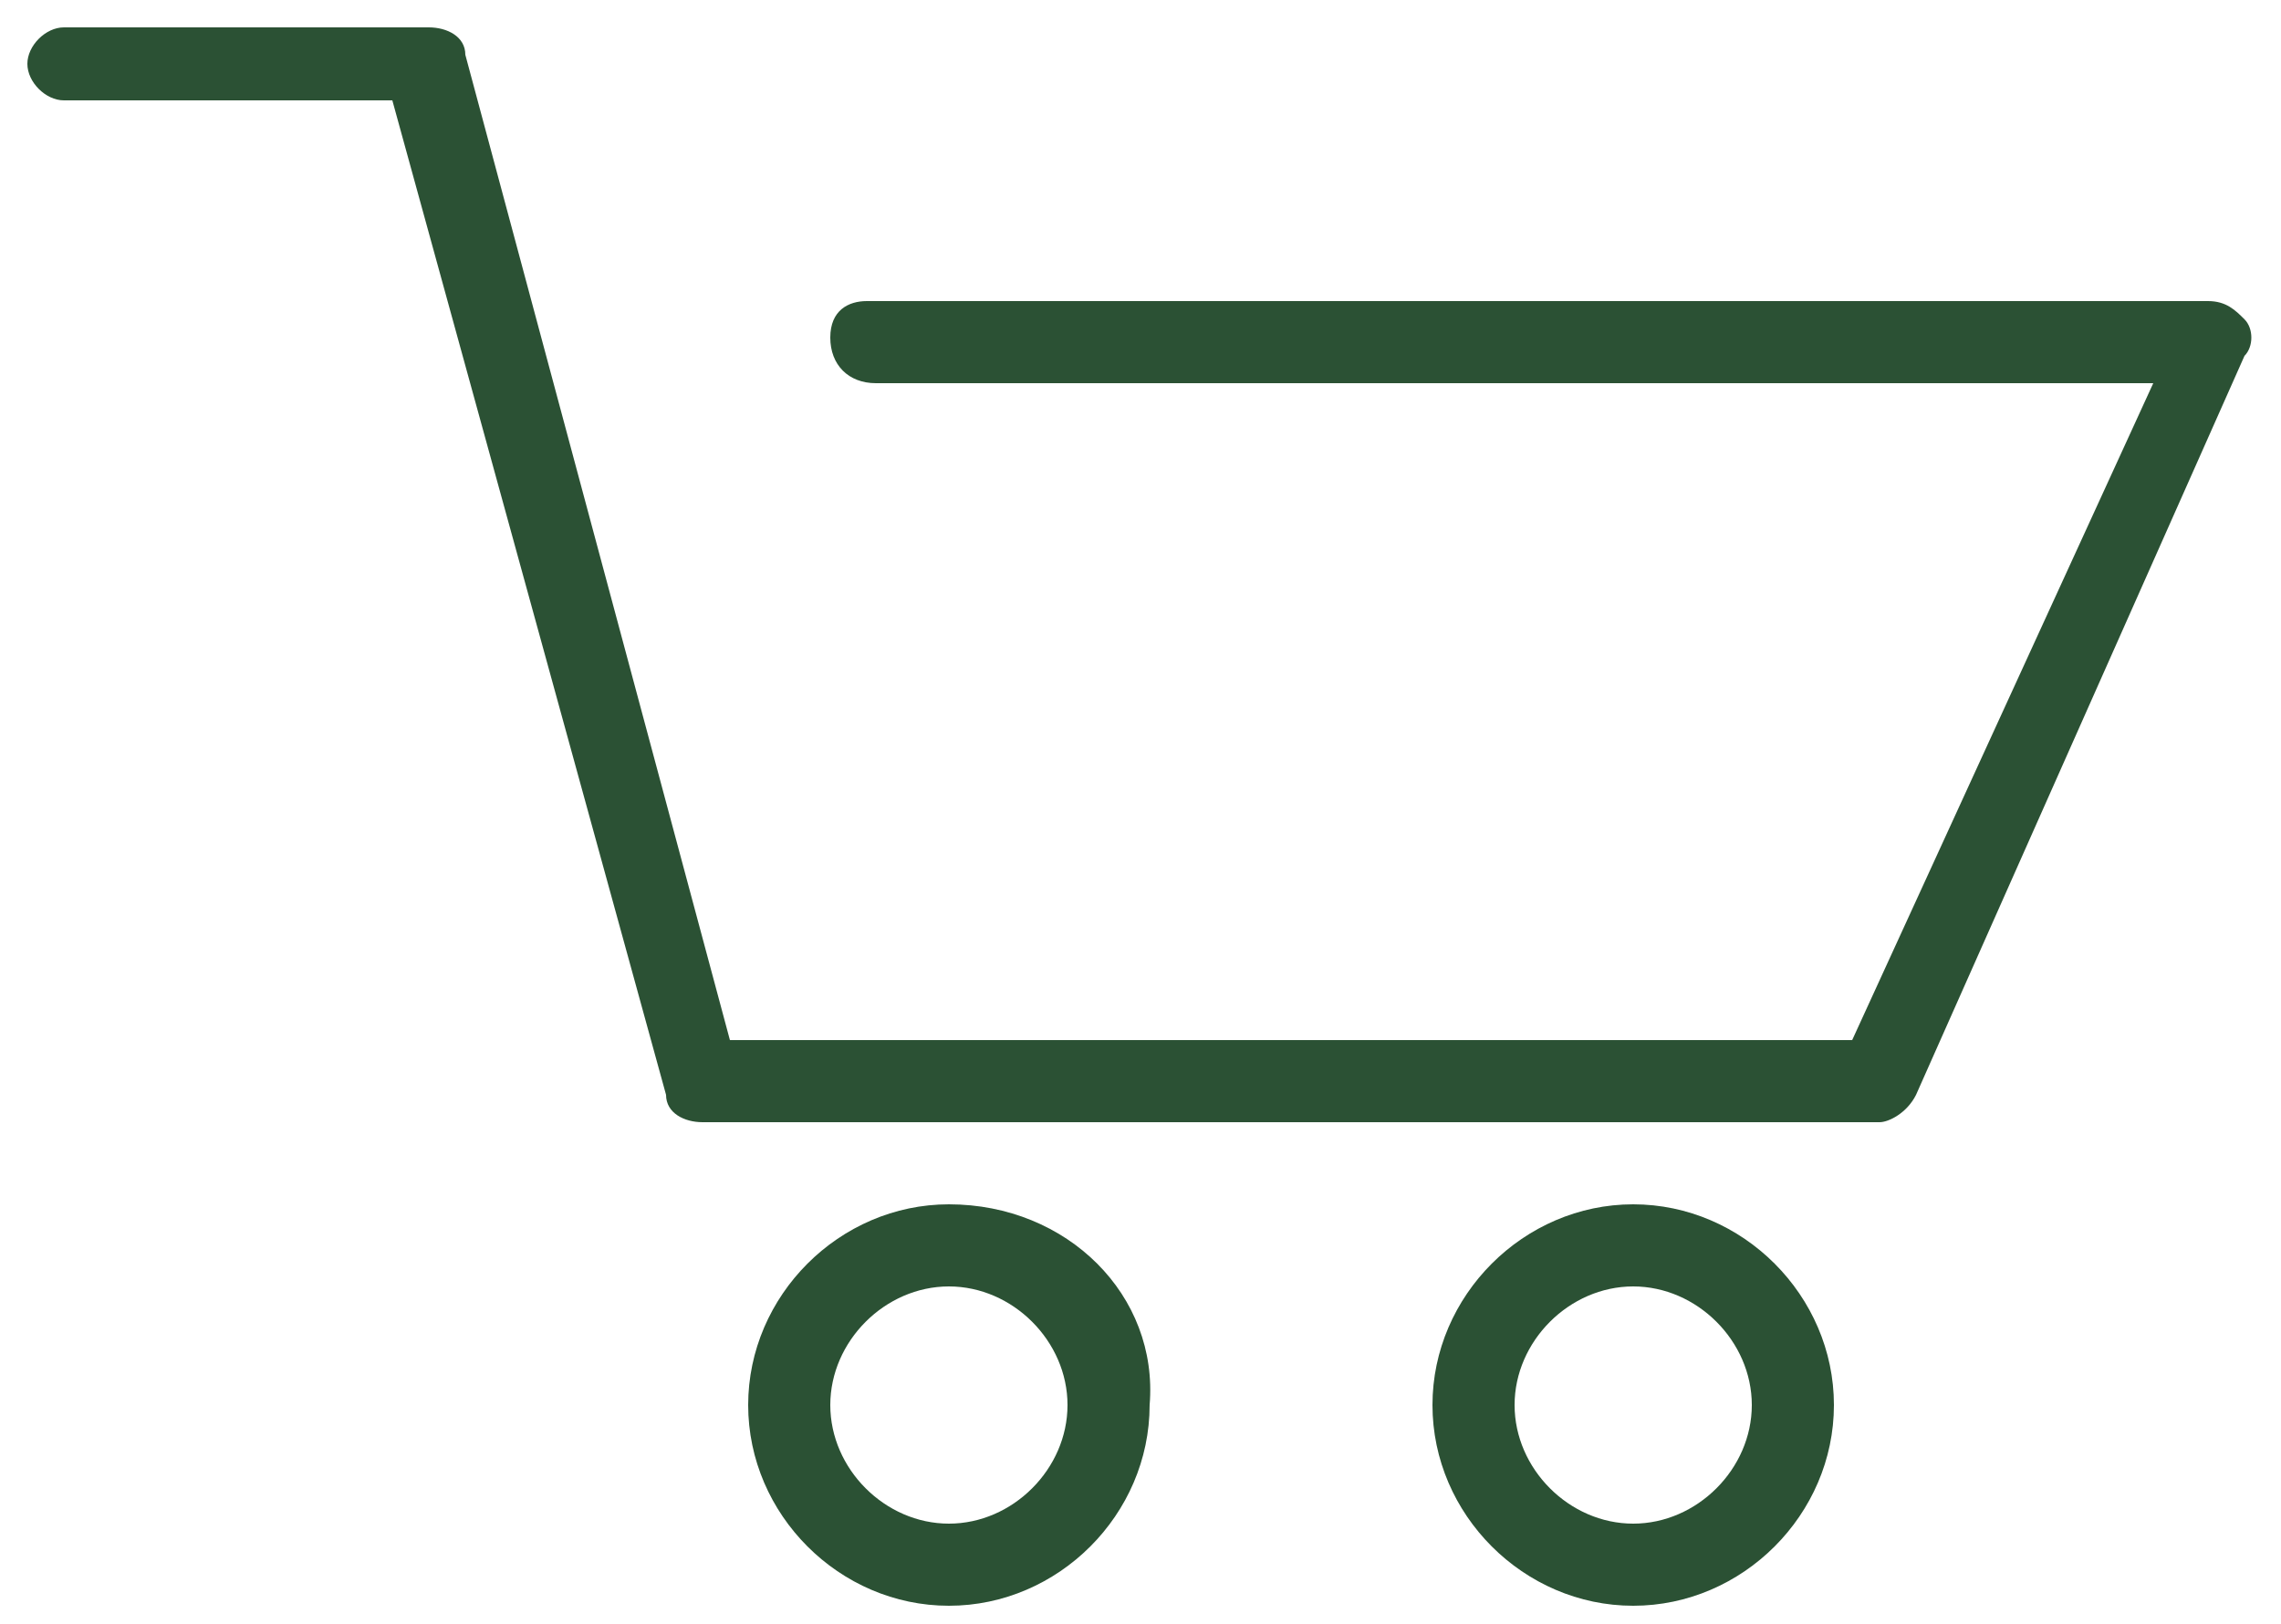 <?xml version="1.0" encoding="utf-8"?>
<!-- Generator: Adobe Illustrator 28.2.0, SVG Export Plug-In . SVG Version: 6.00 Build 0)  -->
<svg version="1.1" id="Laag_1" xmlns="http://www.w3.org/2000/svg" xmlns:xlink="http://www.w3.org/1999/xlink" x="0px" y="0px"
	 viewBox="0 0 25 17.8" style="enable-background:new 0 0 25 17.8;" xml:space="preserve">
<style type="text/css">
	.st0{fill:#2B5134;}
</style>
<g>
	<path class="st0" d="M10.4,14.1c0.7,0,1.3,0.6,1.3,1.3c0,0.7-0.6,1.3-1.3,1.3s-1.3-0.6-1.3-1.3l0,0C9.1,14.7,9.7,14.1,10.4,14.1
		 M10.4,13.2c-1.2,0-2.2,1-2.2,2.2c0,1.2,1,2.2,2.2,2.2c1.2,0,2.2-1,2.2-2.2C12.7,14.2,11.7,13.2,10.4,13.2
		C10.4,13.2,10.4,13.2,10.4,13.2z"/>
	<path class="st0" d="M17.9,14.1c0.7,0,1.3,0.6,1.3,1.3c0,0.7-0.6,1.3-1.3,1.3s-1.3-0.6-1.3-1.3l0,0C16.6,14.7,17.2,14.1,17.9,14.1
		 M17.9,13.2c-1.2,0-2.2,1-2.2,2.2c0,1.2,1,2.2,2.2,2.2s2.2-1,2.2-2.2l0,0C20.1,14.2,19.1,13.2,17.9,13.2
		C17.9,13.2,17.9,13.2,17.9,13.2z"/>
	<path class="st0" d="M20.6,12.3H7.7c-0.2,0-0.4-0.1-0.4-0.3L4.3,1.1H0.7c-0.2,0-0.4-0.2-0.4-0.4s0.2-0.4,0.4-0.4h4
		c0.2,0,0.4,0.1,0.4,0.3L8,11.4h12.3l3.3-7.2h-14C9.3,4.2,9.1,4,9.1,3.7s0.2-0.4,0.4-0.4h14.7c0.2,0,0.3,0.1,0.4,0.2s0.1,0.3,0,0.4
		L21,12C20.9,12.2,20.7,12.3,20.6,12.3z"/>
</g>
</svg>

